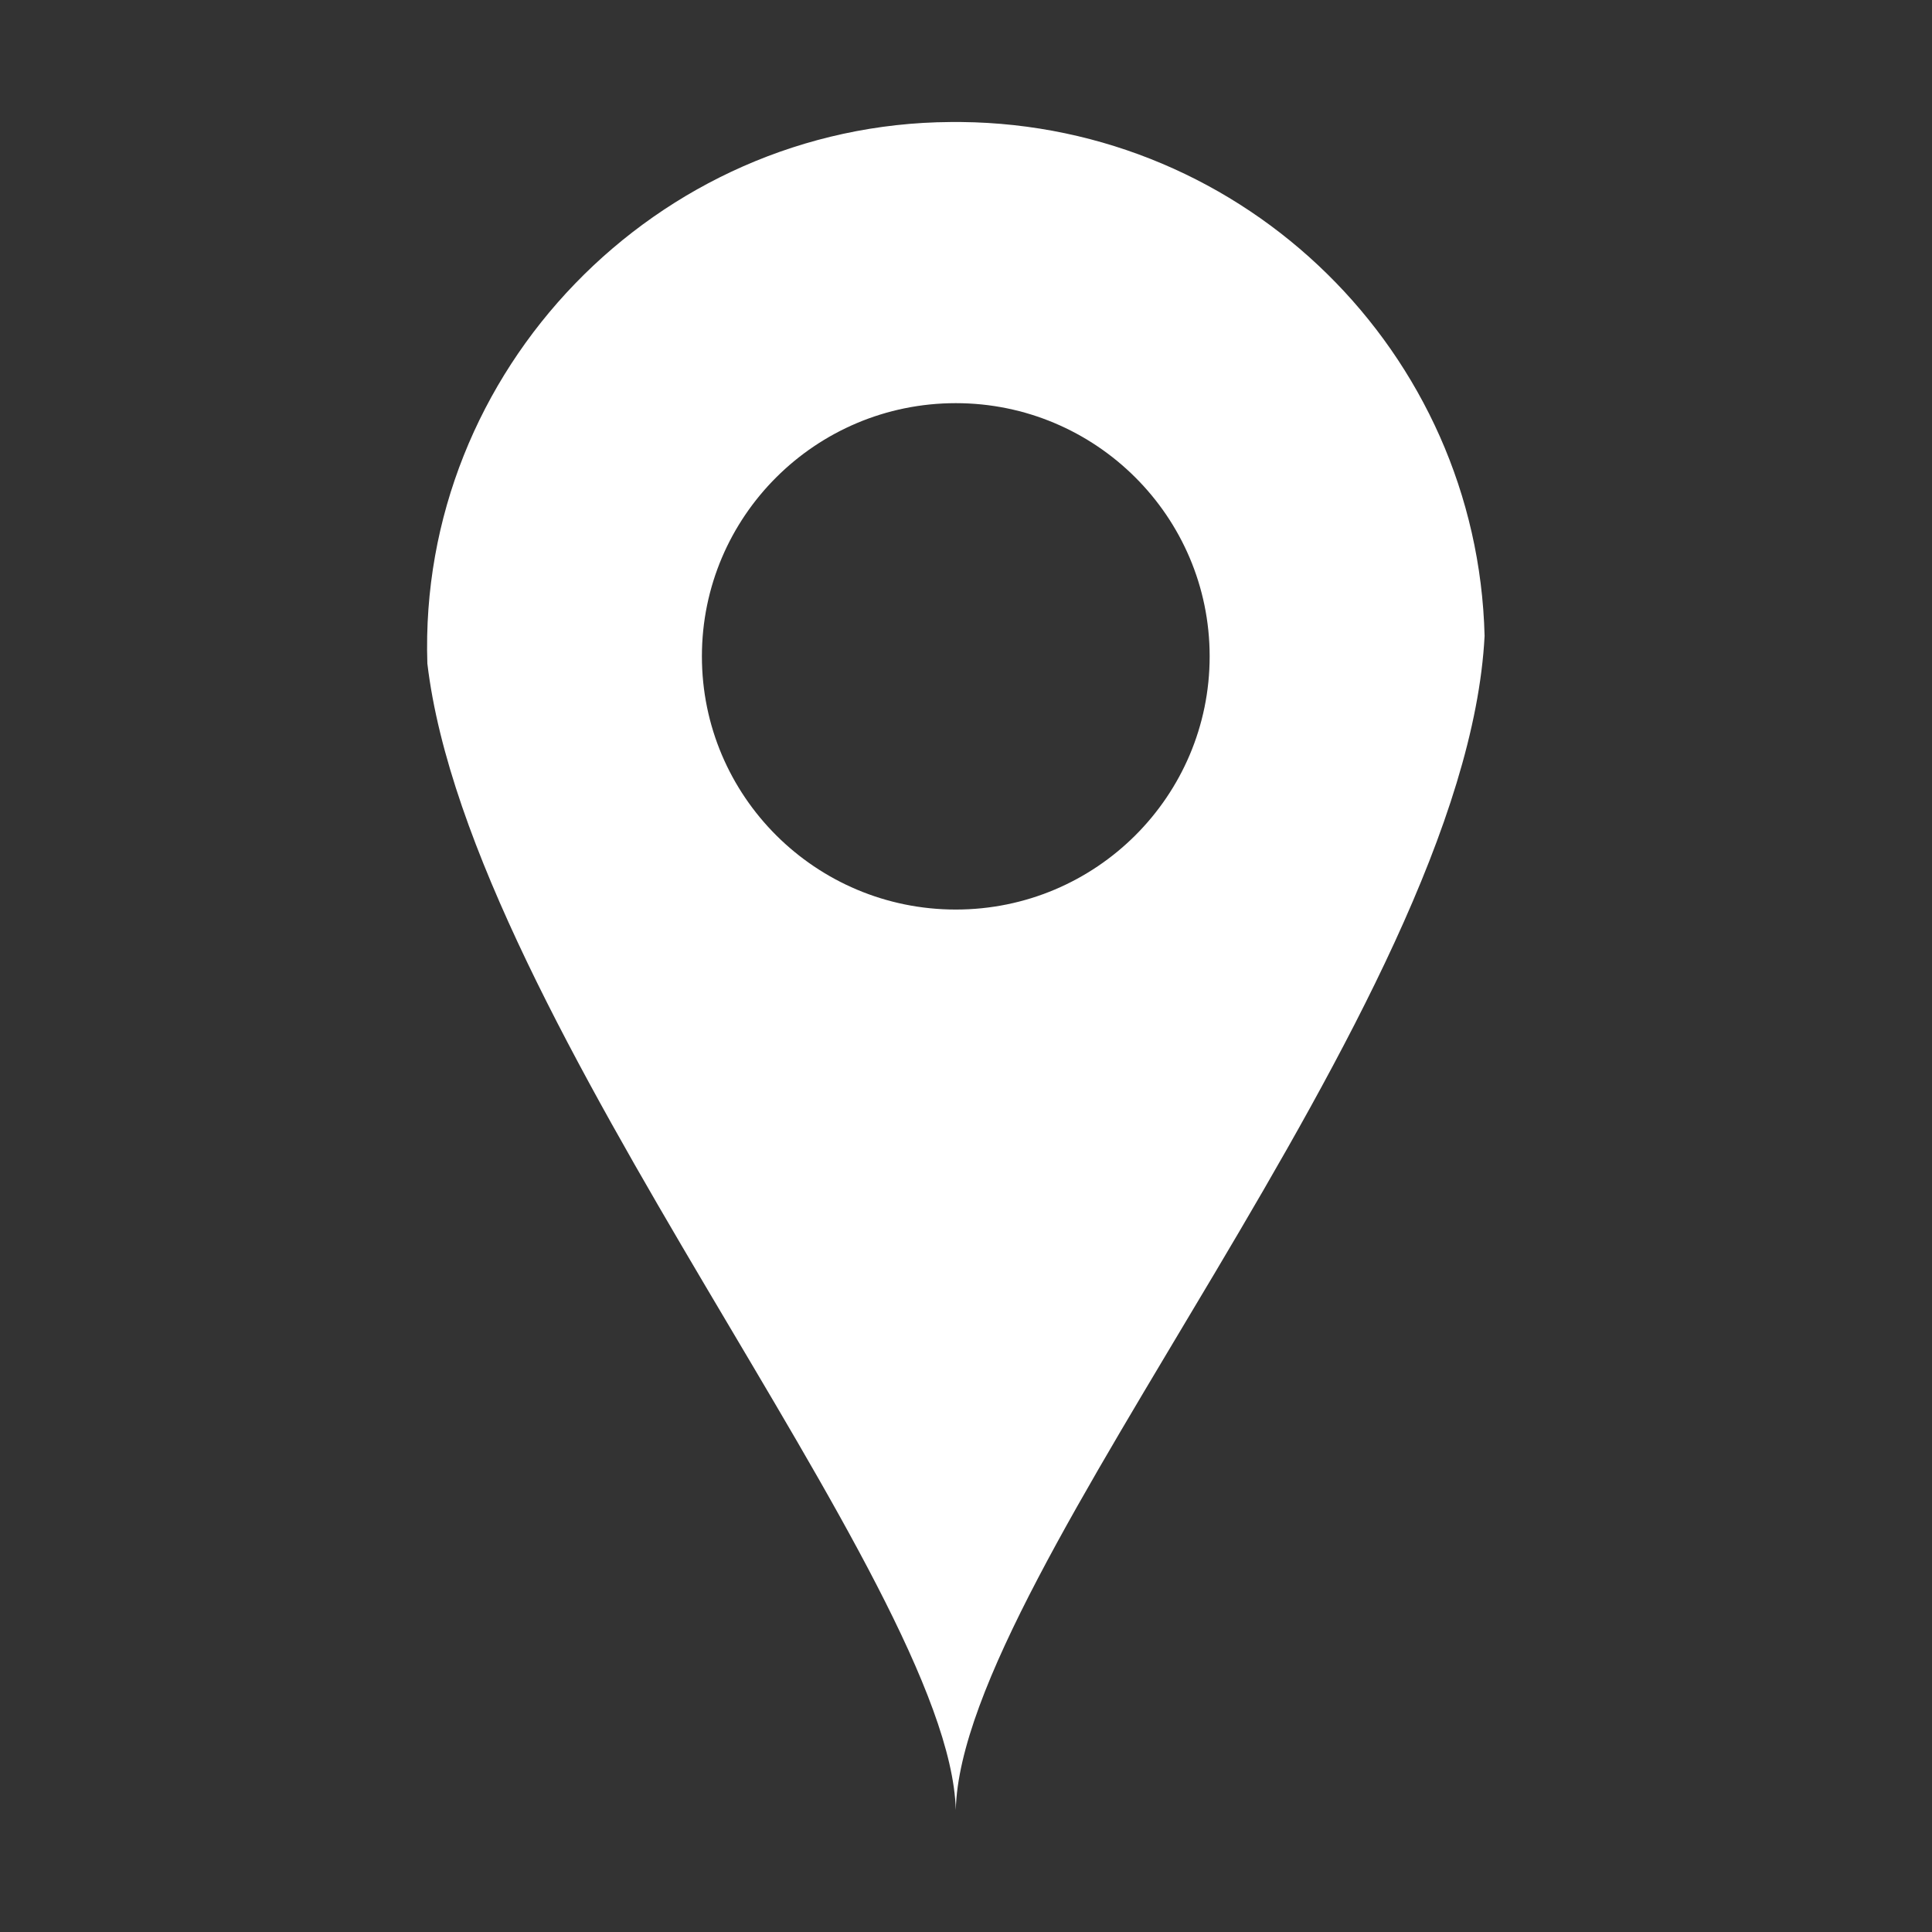 <svg width="95" height="95" viewBox="0 0 95 95" fill="none" xmlns="http://www.w3.org/2000/svg">
<rect x="0" y="0" width="95" height="95" fill="#333333" stroke="none"/>
<path d="M47.266 6H46.739C32.286 6.092 20.542 18.219 21.014 32.625C23.104 50.276 46.693 77.758 46.998 89C47.266 77.288 72.066 49.474 73 31.269C72.649 17.325 61.256 6.138 47.266 6ZM46.998 44.724C40.109 44.724 34.514 39.154 34.514 32.274C34.514 25.394 40.109 19.824 46.998 19.824C53.887 19.824 59.481 25.404 59.481 32.274C59.481 39.145 53.896 44.724 46.998 44.724Z" fill="white"/>
</svg>

